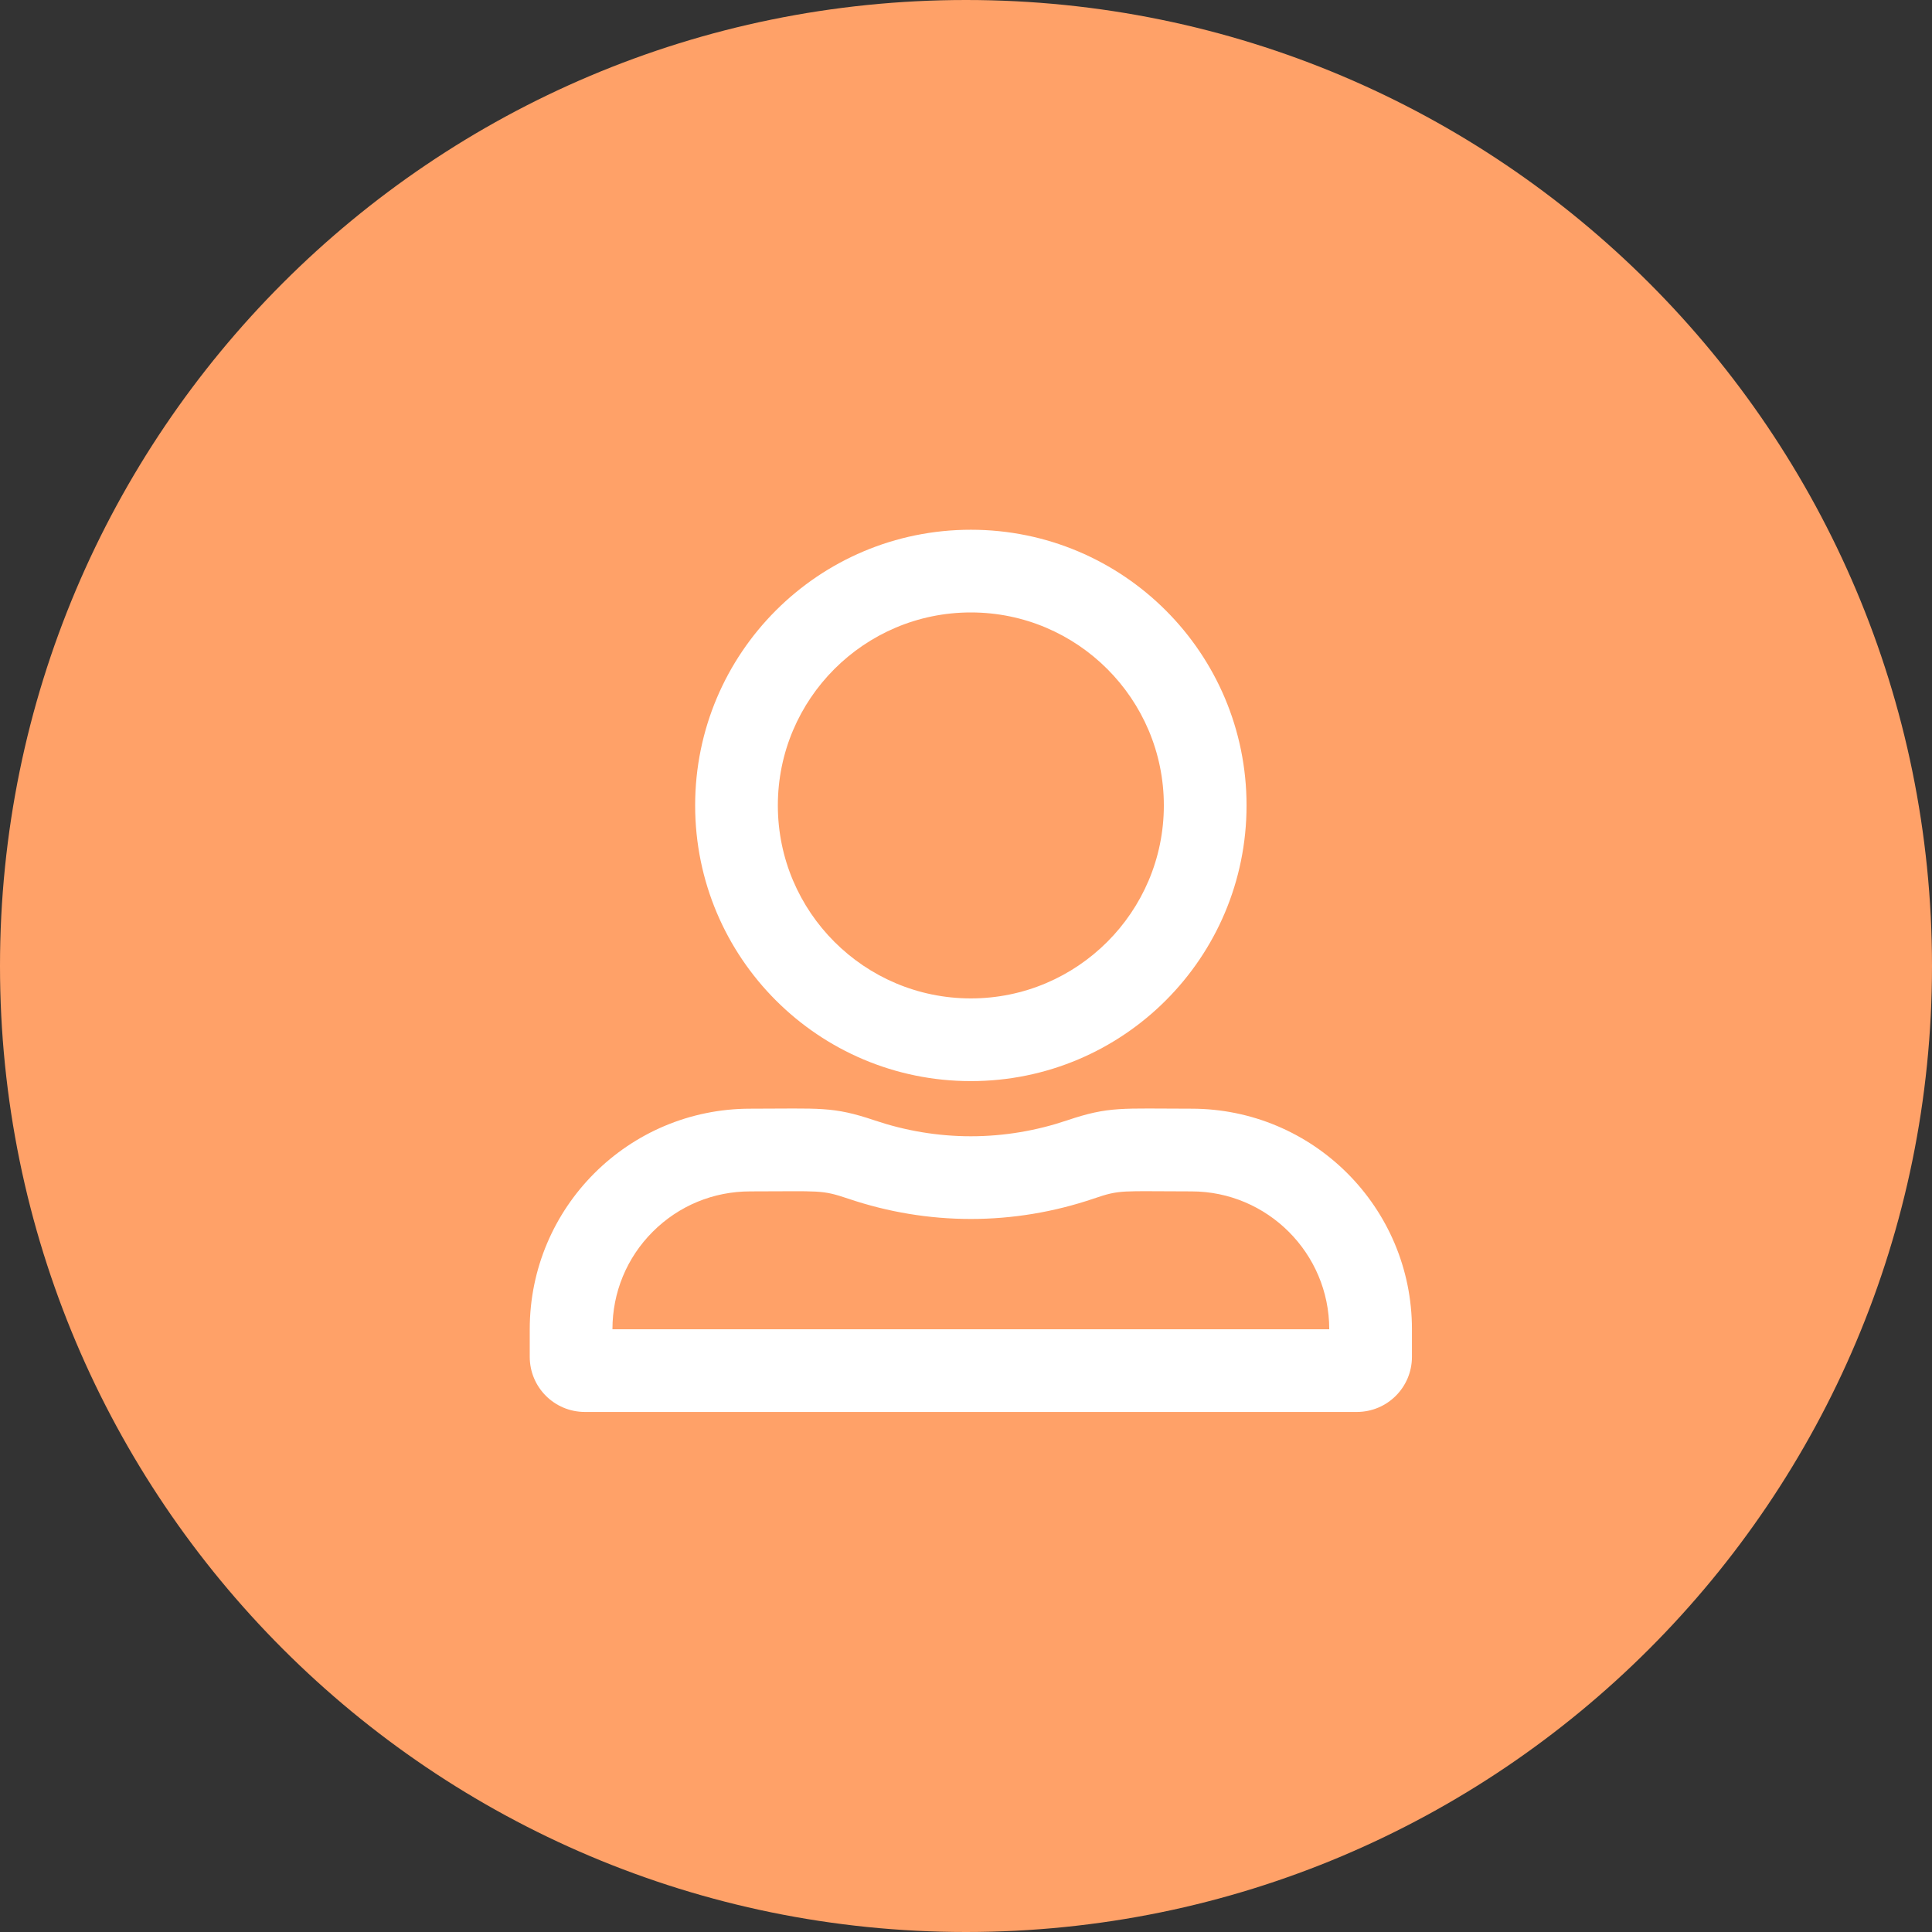 <?xml version="1.0" encoding="UTF-8"?>
<svg width="62px" height="62px" viewBox="0 0 62 62" version="1.1" xmlns="http://www.w3.org/2000/svg" xmlns:xlink="http://www.w3.org/1999/xlink">
    <rect x="0" y="0" width="62" height="62" fill="#333333" stroke="none"/>
    <!-- Generator: Sketch 52.6 (67491) - http://www.bohemiancoding.com/sketch -->
    <title>i-ind</title>
    <desc>Created with Sketch.</desc>
    <g id="Prototype" stroke="none" stroke-width="1" fill="none" fill-rule="evenodd">
        <g id="Programs-Page-Venn-Diagram-A" transform="translate(-130, -574)">
            <g id="i-ind" transform="translate(130, 574)">
                <path d="M31,62 C48.121,62 62,48.121 62,31 C62,13.879 48.121,0 31,0 C13.879,0 1.0658141e-14,13.879 1.0658141e-14,31 C1.0658141e-14,48.121 13.879,62 31,62 Z" id="Mask-Copy-5" fill="#FFA168"></path>
                <path d="M38.233,35.579 C35.988,35.579 35.601,35.496 34.241,35.955 C33.273,36.281 32.234,36.464 31.156,36.464 C30.077,36.464 29.038,36.281 28.07,35.955 C26.71,35.496 26.328,35.579 24.078,35.579 C20.168,35.579 17,38.748 17,42.657 L17,43.542 C17,44.52 17.791,45.311 18.769,45.311 L43.542,45.311 C44.52,45.311 45.311,44.52 45.311,43.542 L45.311,42.657 C45.311,38.748 42.143,35.579 38.233,35.579 Z M42.657,42.657 L19.654,42.657 C19.654,41.474 20.113,40.362 20.948,39.527 C21.783,38.692 22.894,38.233 24.078,38.233 C26.35,38.233 26.345,38.173 27.219,38.466 C28.49,38.897 29.817,39.118 31.156,39.118 C32.494,39.118 33.821,38.897 35.093,38.466 C35.966,38.167 35.961,38.233 38.233,38.233 C40.672,38.233 42.657,40.218 42.657,42.657 Z M31.156,34.694 C36.044,34.694 40.003,30.735 40.003,25.847 C40.003,20.959 36.044,17 31.156,17 C26.267,17 22.308,20.959 22.308,25.847 C22.308,30.735 26.267,34.694 31.156,34.694 Z M31.156,19.654 C34.573,19.654 37.349,22.43 37.349,25.847 C37.349,29.264 34.573,32.04 31.156,32.04 C27.738,32.04 24.962,29.264 24.962,25.847 C24.962,22.43 27.738,19.654 31.156,19.654 Z" id="icon-individuals" fill="#FFFFFF" fill-rule="nonzero"></path>
            </g>
        </g>
    </g>
</svg>